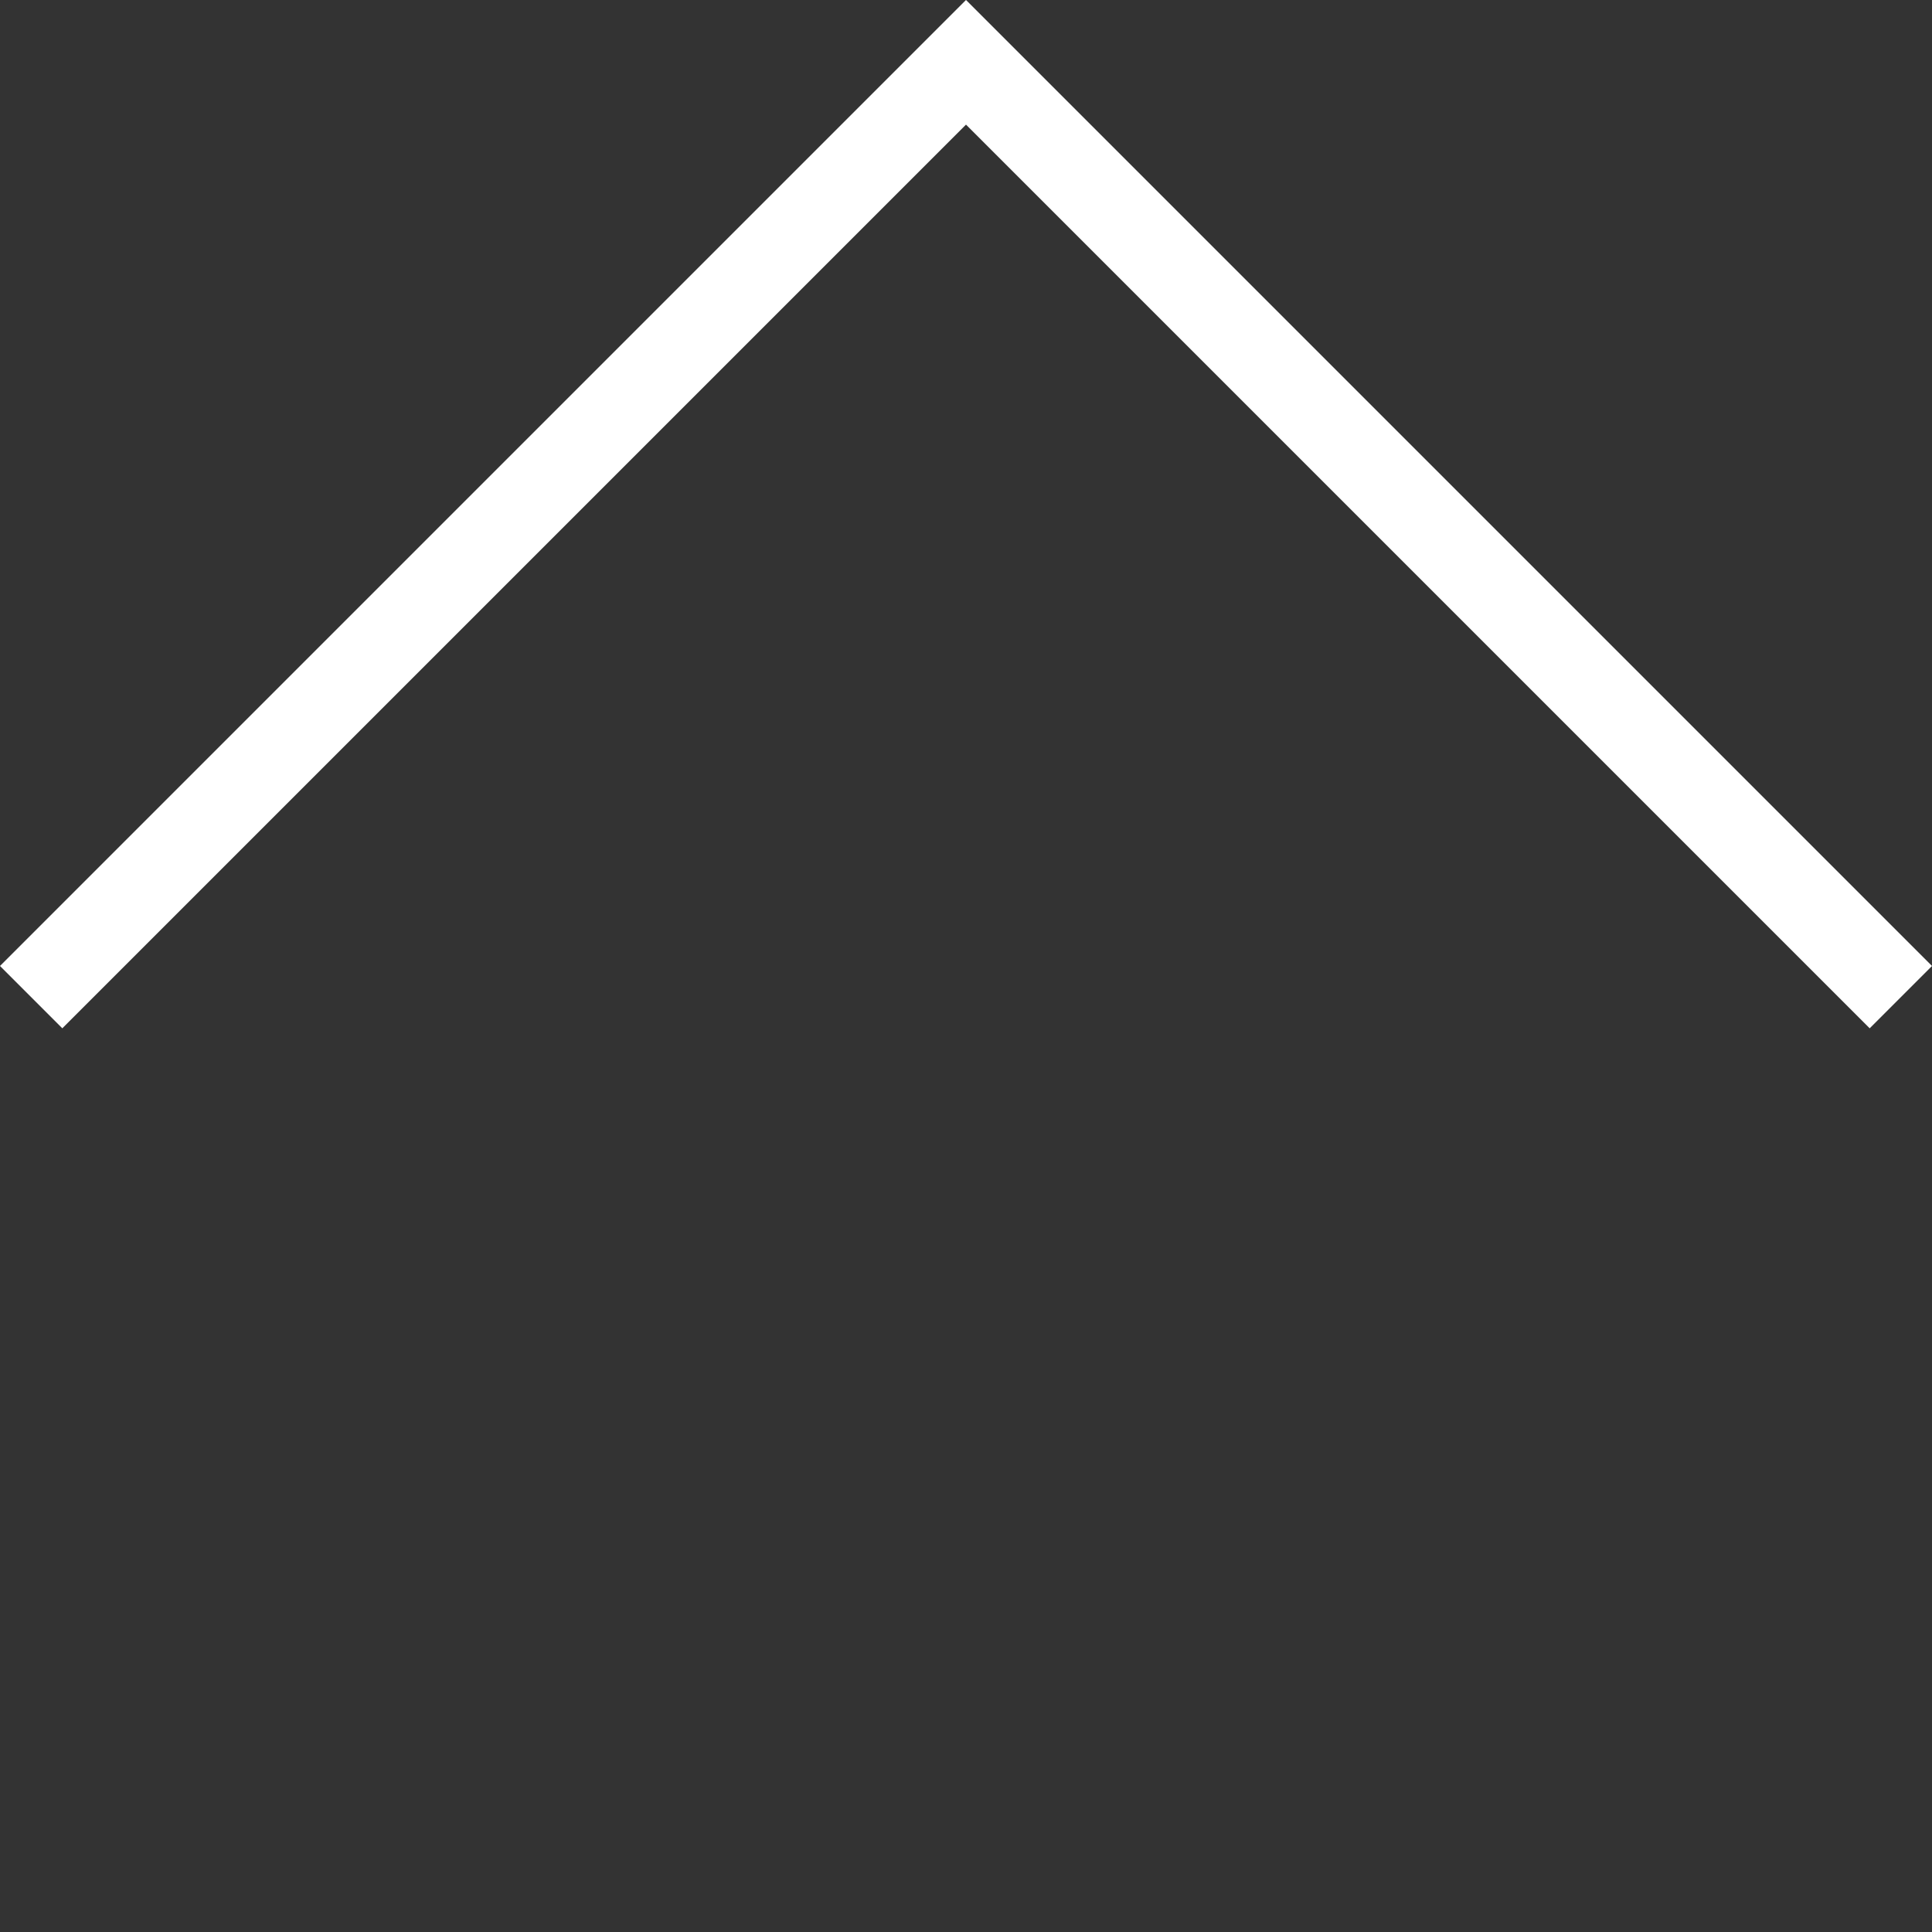 <svg xmlns="http://www.w3.org/2000/svg" width="21.92" height="21.92" viewBox="0 0 21.92 21.92">
  <rect x="0" y="0" width="21.92" height="21.92" fill="#333333" stroke="none"/>
  <path id="Rectangle_3_Copy" data-name="Rectangle 3 Copy" d="M15,0V15H0" transform="translate(10.96 21.92) rotate(-135)" fill="none" stroke="#fff" stroke-miterlimit="10" stroke-width="1"/>
</svg>
